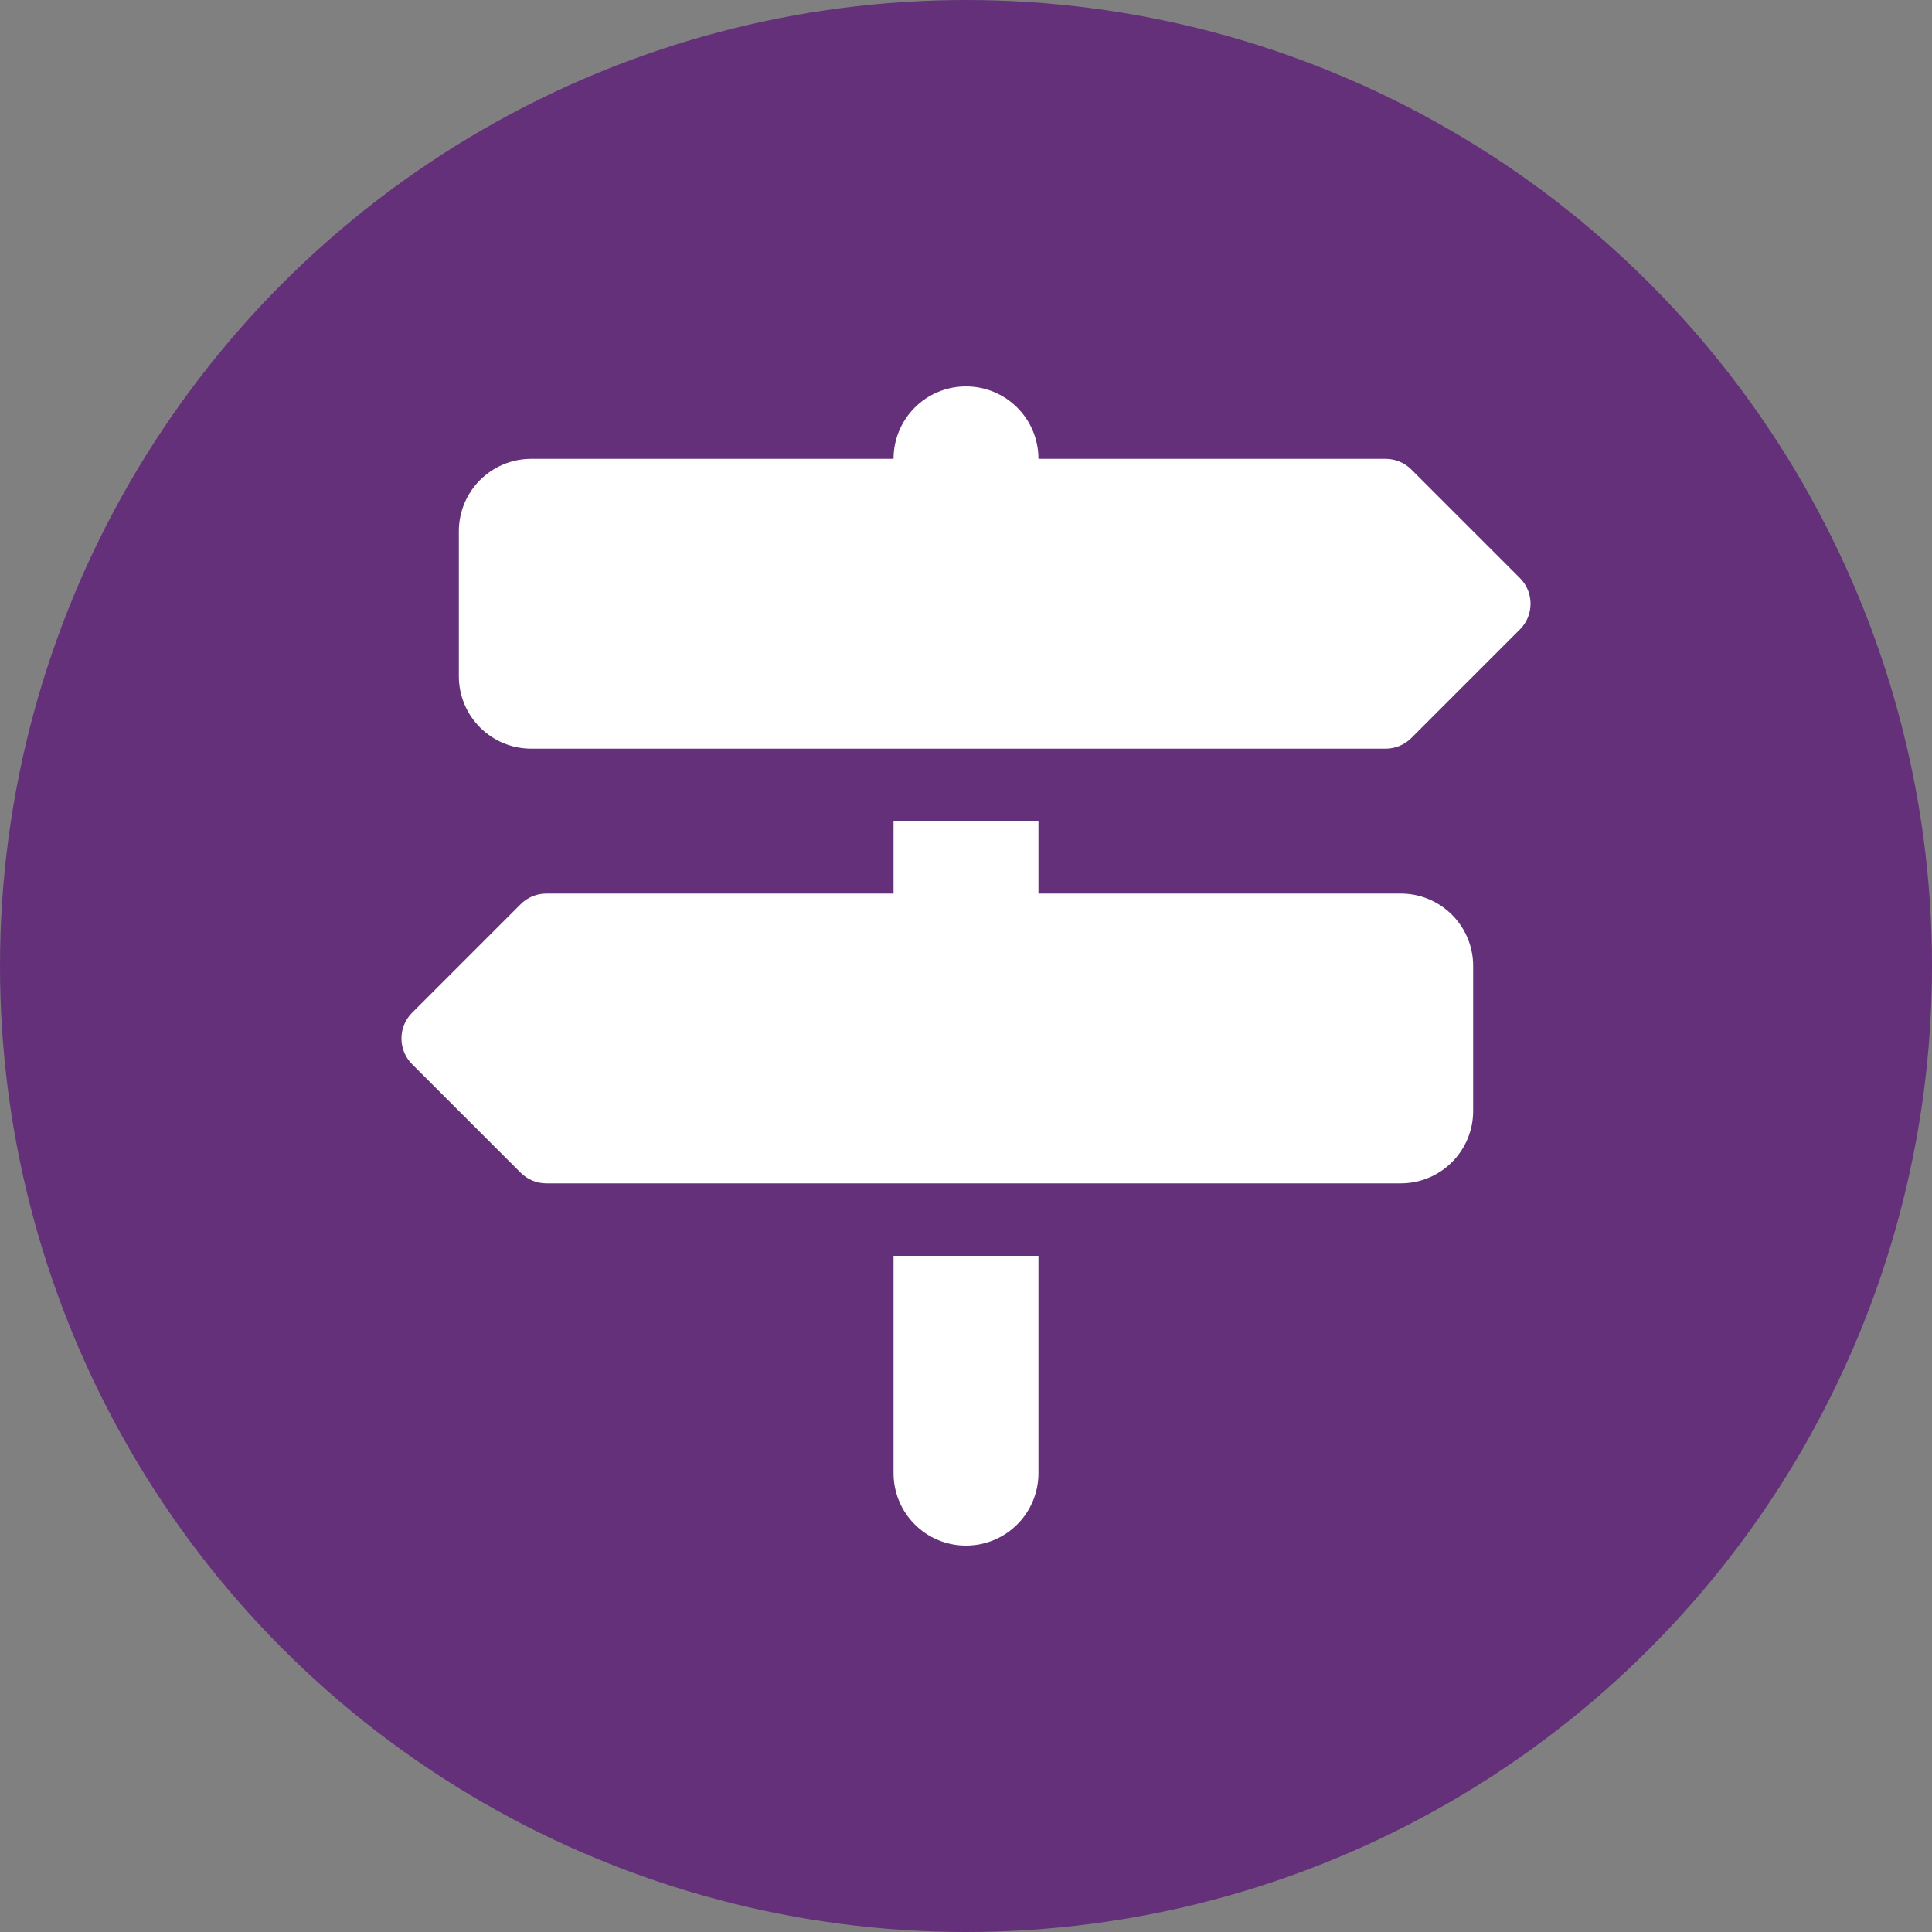<?xml version="1.0" encoding="utf-8"?>
<svg viewBox="0 0 500 500" xmlns="http://www.w3.org/2000/svg">
  <rect x="0" y="0" width="500" height="500" fill="#808080" stroke="none"/>
  <circle style="fill: rgb(100, 48, 122);" cx="250" cy="250" r="250"/>
  <path d="M 231.25 118.75 L 137.5 118.75 C 127.128 118.75 118.75 127.129 118.75 137.5 L 118.75 175 C 118.75 185.371 127.128 193.75 137.5 193.75 L 358.632 193.75 C 361.093 193.75 363.496 192.754 365.253 190.996 L 393.378 162.871 C 397.011 159.238 397.011 153.262 393.378 149.629 L 365.253 121.504 C 363.496 119.746 361.093 118.75 358.632 118.75 L 268.75 118.75 C 268.75 108.379 260.371 100 250 100 C 239.628 100 231.25 108.379 231.25 118.75 Z M 381.25 250 C 381.25 239.629 372.871 231.25 362.5 231.25 L 268.75 231.25 L 268.75 212.5 L 231.25 212.5 L 231.25 231.25 L 141.367 231.25 C 138.906 231.25 136.503 232.246 134.746 234.004 L 106.621 262.129 C 102.988 265.762 102.988 271.738 106.621 275.371 L 134.746 303.496 C 136.503 305.254 138.906 306.25 141.367 306.25 L 362.5 306.25 C 372.871 306.25 381.25 297.871 381.25 287.5 L 381.25 250 Z M 268.75 381.25 L 268.75 325 L 231.25 325 L 231.25 381.25 C 231.25 391.621 239.628 400 250 400 C 260.371 400 268.75 391.621 268.75 381.25 Z" style="fill: rgb(255, 255, 255);"/>
</svg>